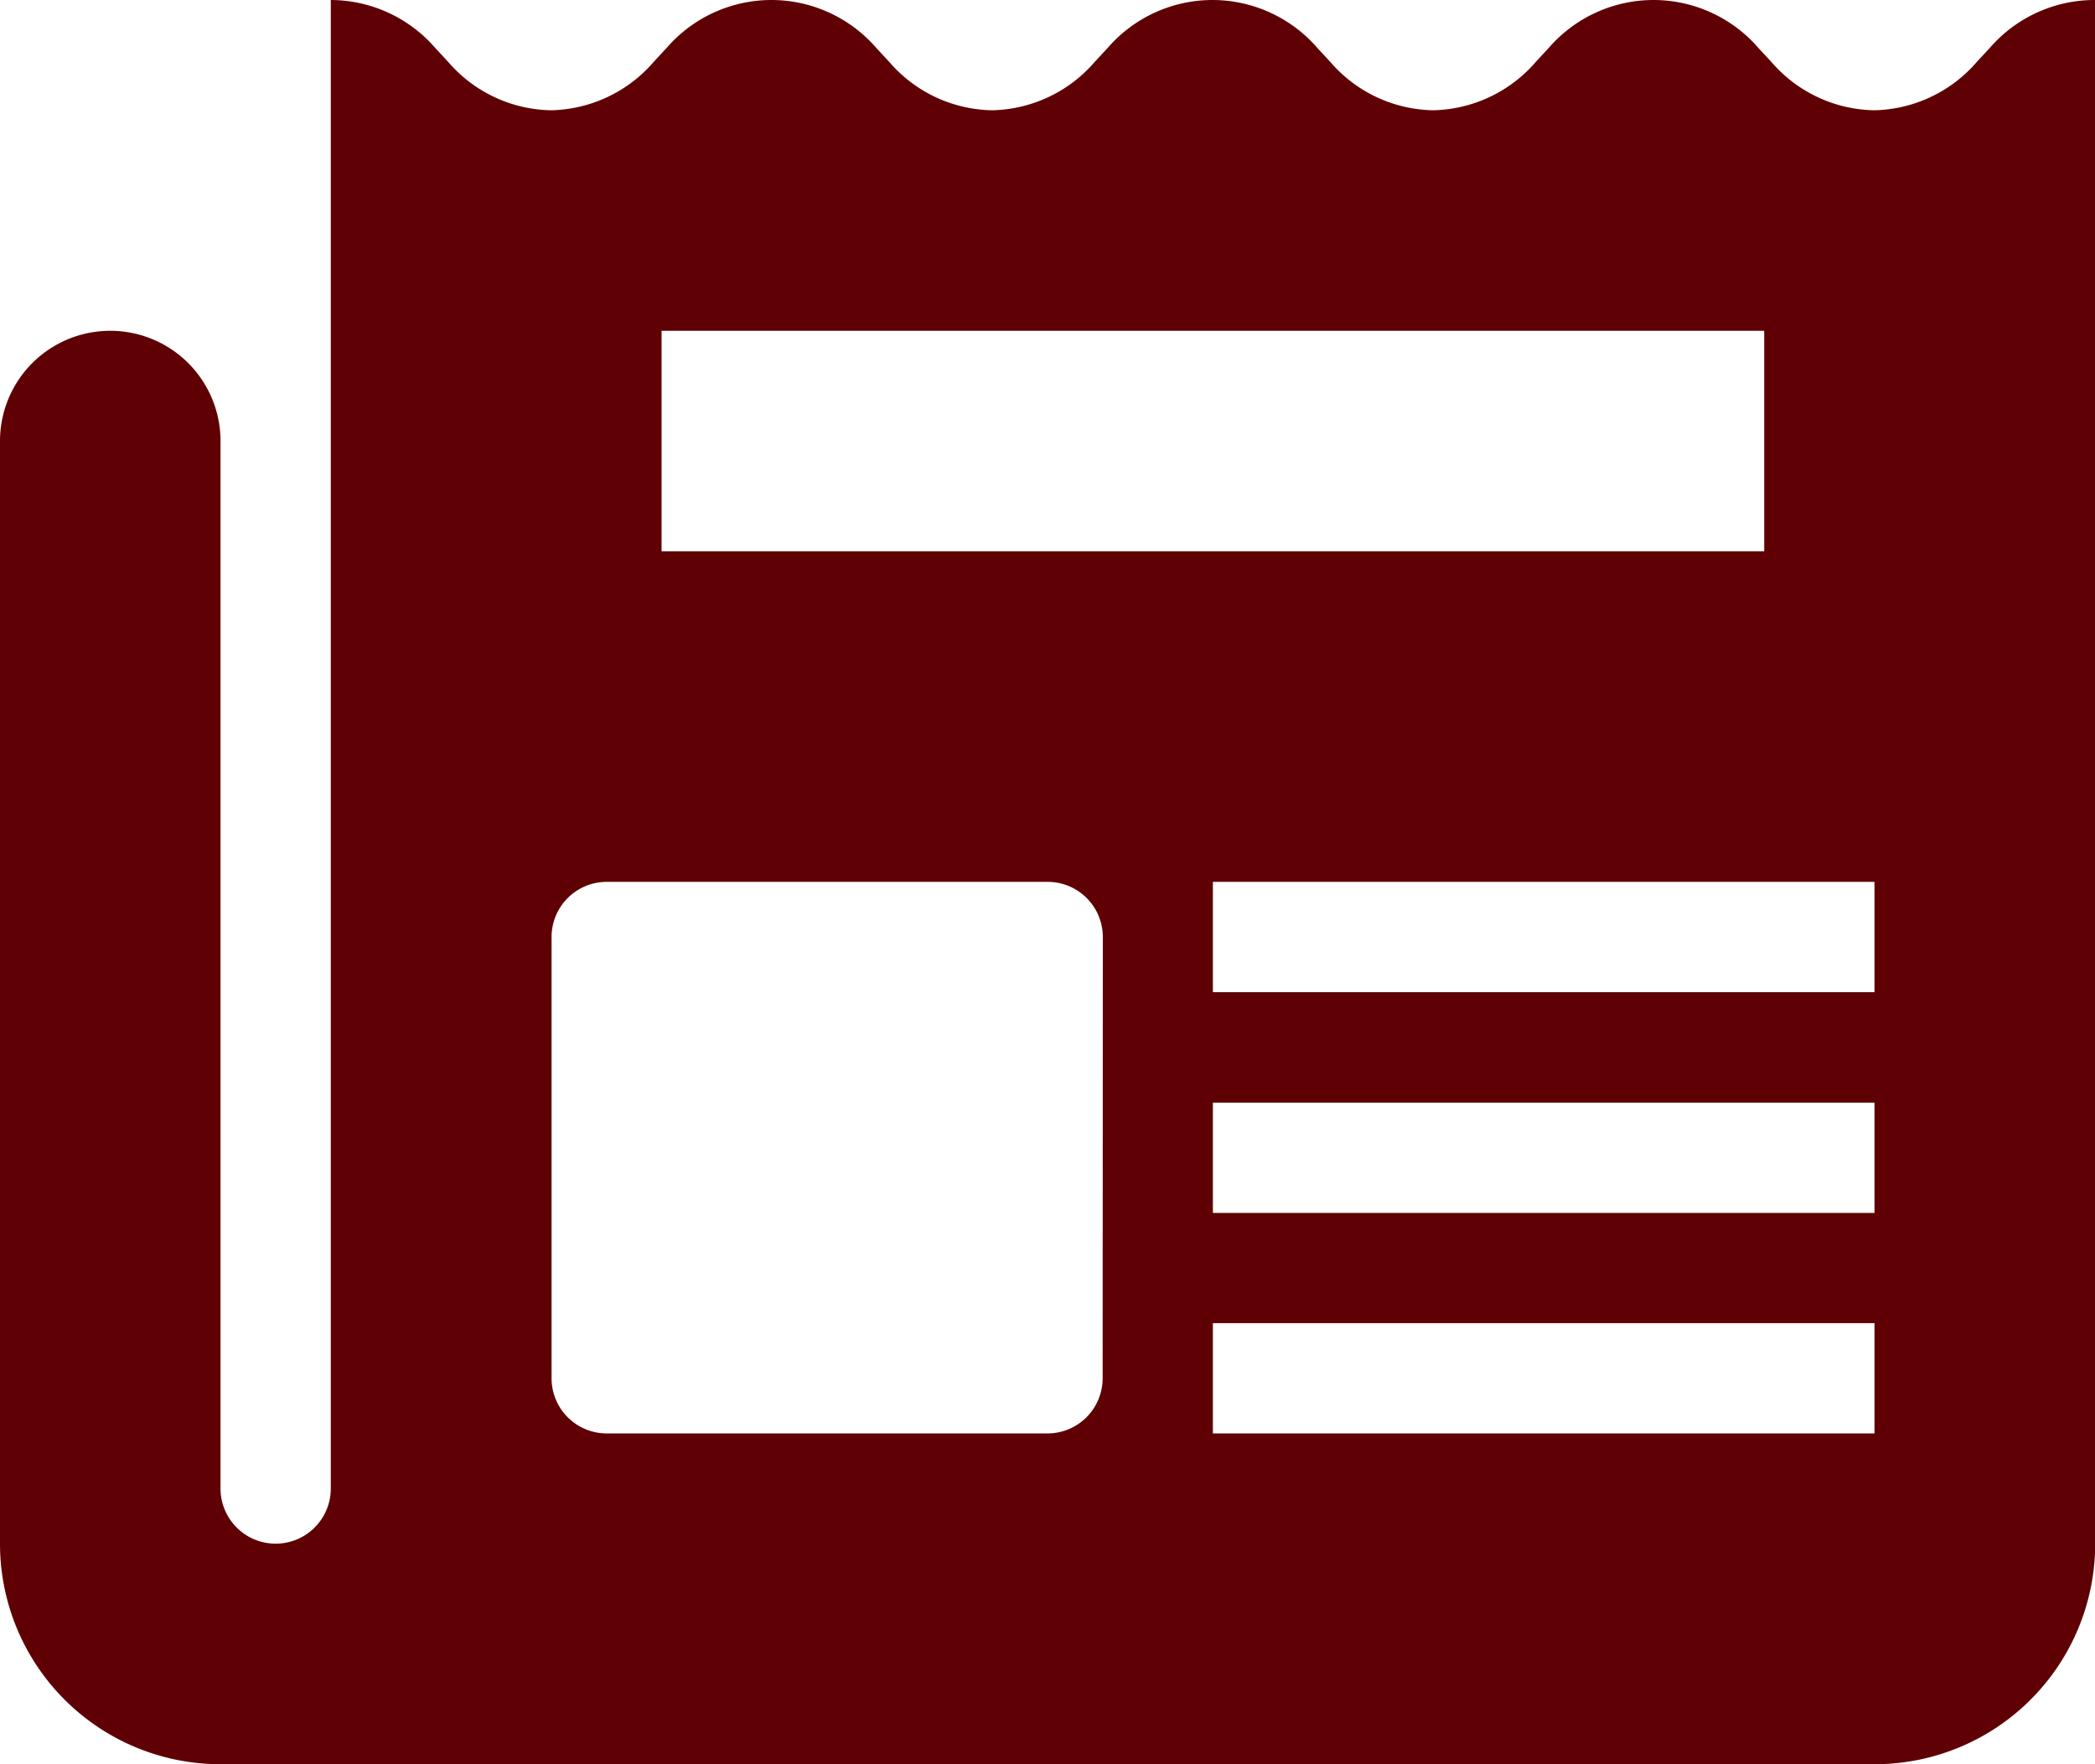 <?xml version="1.0" encoding="UTF-8"?>
<svg xmlns="http://www.w3.org/2000/svg" width="33.497" height="28.208" viewBox="0 0 33.497 28.208">
  <path id="Path_14872" data-name="Path 14872" d="M34.822,5.758l-.212.229a2.226,2.226,0,0,1-1.64.776h0A2.217,2.217,0,0,1,31.331,6l-.212-.229A2.221,2.221,0,0,0,29.445,5h0a2.218,2.218,0,0,0-1.675.758l-.212.229a2.226,2.226,0,0,1-1.64.776h0A2.217,2.217,0,0,1,24.279,6l-.212-.229A2.221,2.221,0,0,0,22.393,5h0a2.218,2.218,0,0,0-1.675.758l-.212.229a2.226,2.226,0,0,1-1.64.776h0A2.217,2.217,0,0,1,17.227,6l-.212-.229A2.221,2.221,0,0,0,15.341,5h0a2.218,2.218,0,0,0-1.675.758l-.212.229a2.226,2.226,0,0,1-1.64.776h0A2.217,2.217,0,0,1,10.175,6l-.212-.229A2.221,2.221,0,0,0,8.289,5V6.763h0V28.8a.881.881,0,0,1-1.763,0V12.052a1.763,1.763,0,0,0-3.526,0v17.63a3.525,3.525,0,0,0,3.526,3.526H32.971A3.525,3.525,0,0,0,36.5,29.682V6.763h0V5A2.218,2.218,0,0,0,34.822,5.758ZM32.971,19.1v1.763H22.393V19.1ZM13.578,10.289h17.63v3.526H13.578ZM20.63,27.037a.882.882,0,0,1-.881.882H12.7a.882.882,0,0,1-.881-.882V19.985A.882.882,0,0,1,12.7,19.1h7.052a.882.882,0,0,1,.881.881Zm1.763-4.407H32.971v1.763H22.393Zm10.578,5.289H22.393V26.156H32.971Z" transform="translate(-3 -5)" fill="#5f0104"></path>
</svg>
